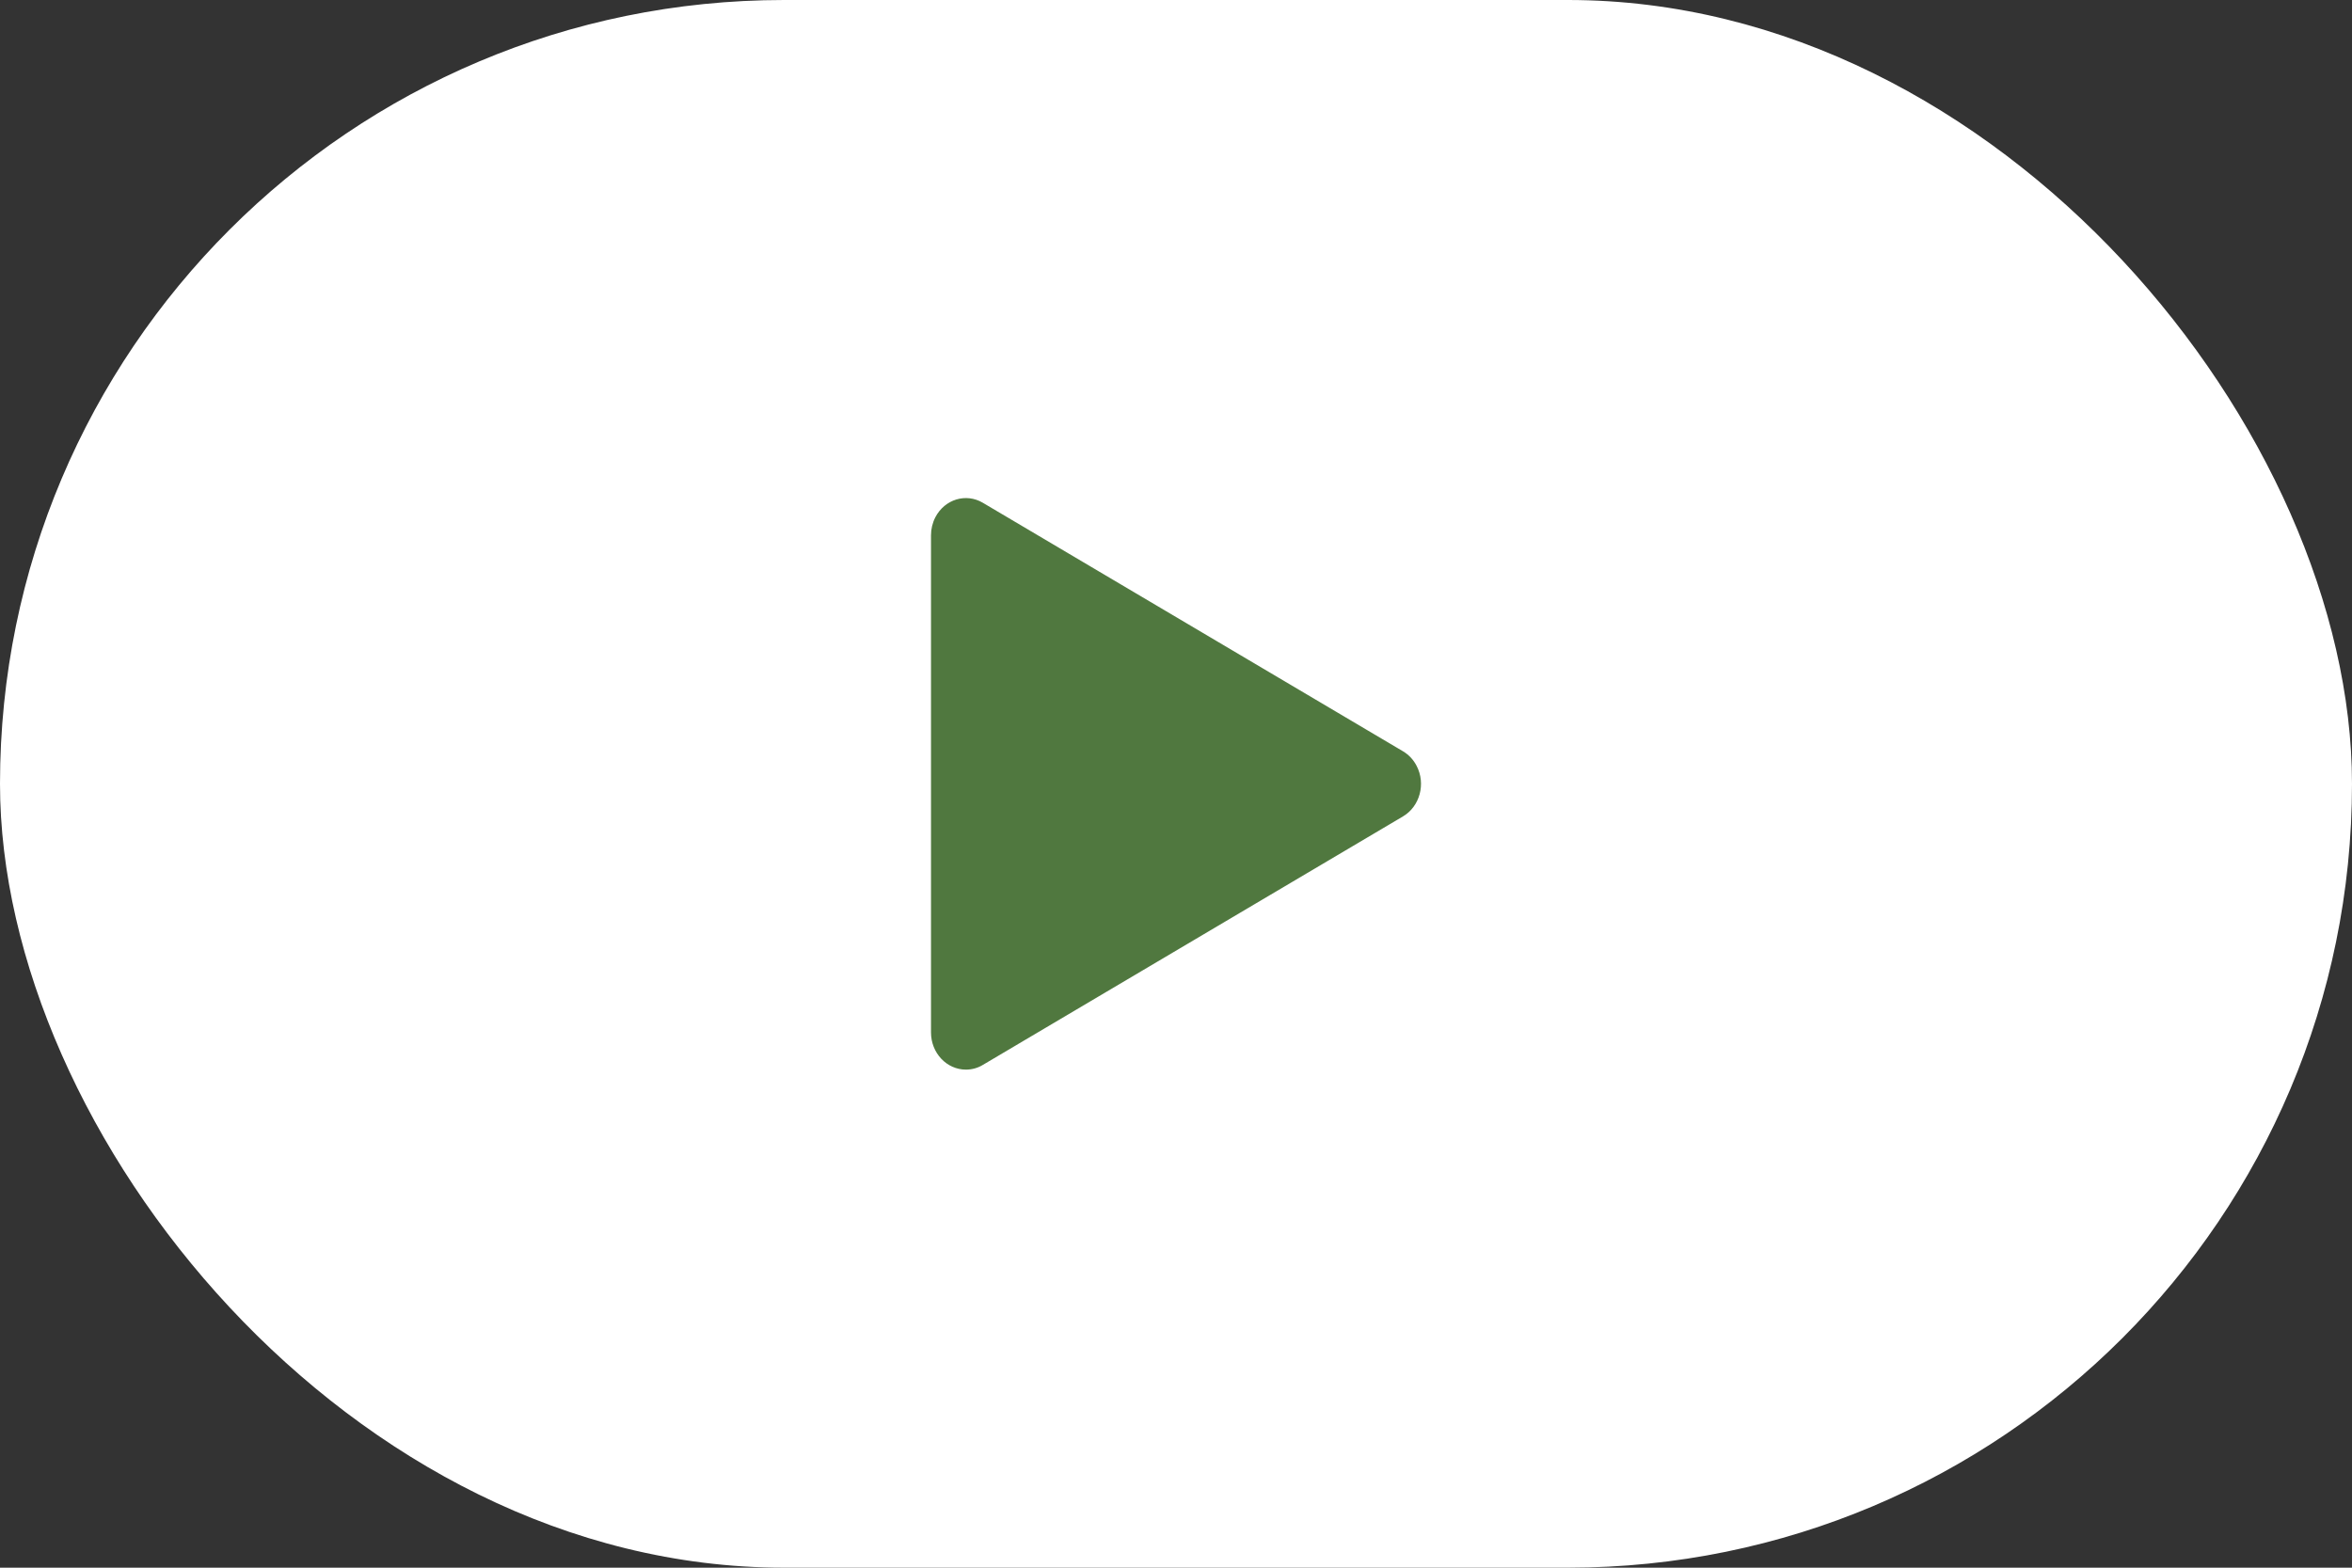 <svg width="72" height="48" viewBox="0 0 72 48" fill="none" xmlns="http://www.w3.org/2000/svg">
<rect x="0" y="0" width="72" height="48" fill="#333333" stroke="none"/>
<rect width="72" height="48" rx="24" fill="white"/>
<path d="M28.5 16.39C28.5 16.196 28.546 16.006 28.634 15.836C28.921 15.286 29.571 15.088 30.087 15.394L42.95 23.004C43.125 23.108 43.269 23.261 43.365 23.448C43.653 23.997 43.465 24.691 42.95 24.996L30.087 32.606C29.931 32.701 29.752 32.75 29.569 32.75C28.979 32.75 28.5 32.24 28.5 31.611V16.39Z" fill="#50783F"/>
</svg>
